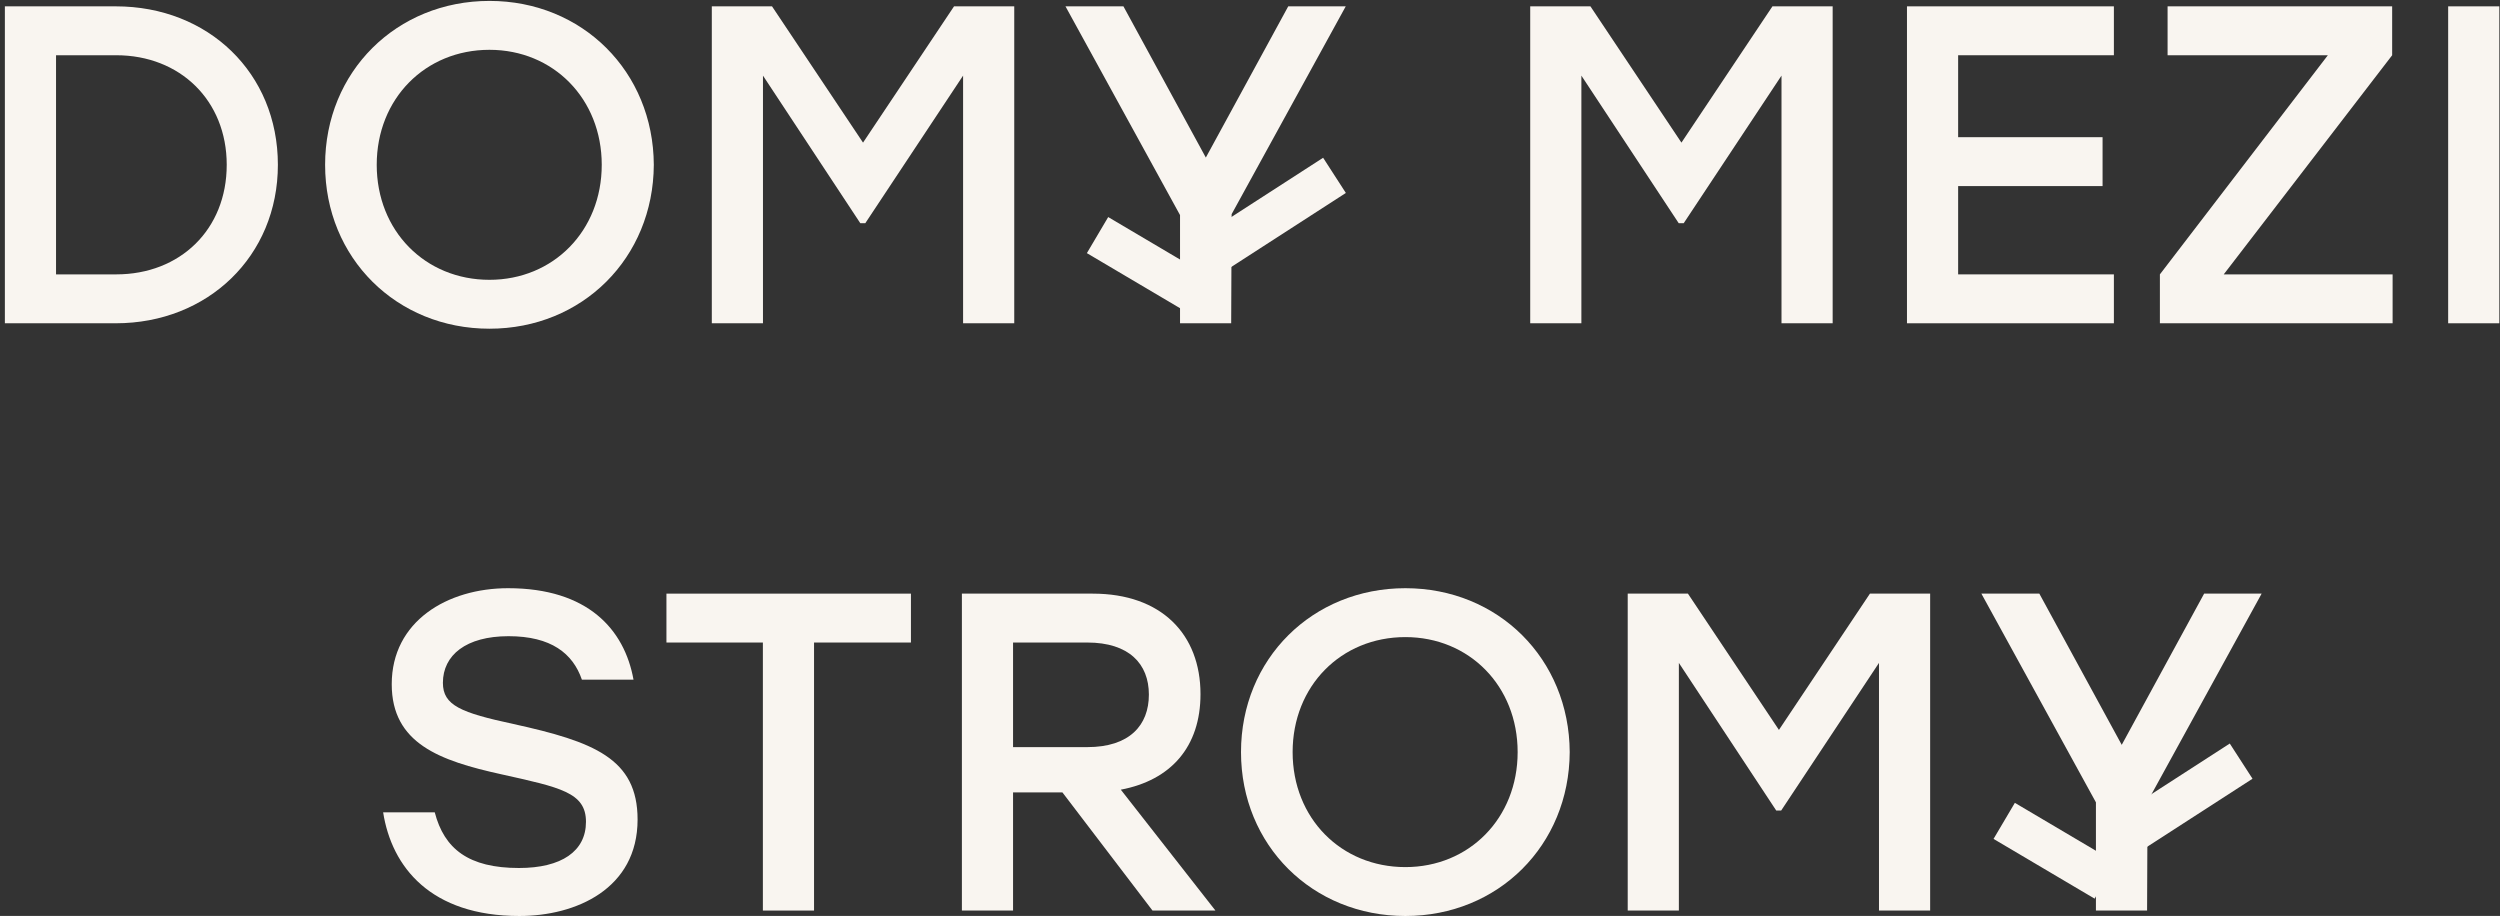 <svg width="464" height="170" viewBox="0 0 464 170" fill="none" xmlns="http://www.w3.org/2000/svg">
<rect x="0" y="0" width="464" height="170" fill="#333333" stroke="none"/>
<path d="M0.904 60V1.178H21.492C38.634 1.178 51.575 13.531 51.575 30.589C51.575 47.563 38.55 60 21.492 60H0.904ZM10.4 50.925H21.576C33.425 50.925 42.08 42.605 42.08 30.589C42.08 18.657 33.425 10.253 21.576 10.253H10.4V50.925Z" fill="#F9F5F0"/>
<path d="M90.844 0.17C108.07 0.17 121.263 13.278 121.347 30.589C121.263 47.9 108.07 61.008 90.844 61.008C73.617 61.008 60.34 47.9 60.34 30.589C60.34 13.278 73.617 0.17 90.844 0.17ZM90.844 9.245C78.911 9.245 69.92 18.32 69.92 30.589C69.92 42.858 78.911 51.933 90.844 51.933C102.692 51.933 111.683 42.858 111.683 30.589C111.683 18.32 102.692 9.245 90.844 9.245Z" fill="#F9F5F0"/>
<path d="M132.112 60V1.178H143.288L160.178 26.471L177.068 1.178H188.245V60H178.749V14.035L160.598 41.429H159.674L141.607 14.035V60H132.112Z" fill="#F9F5F0"/>
<path d="M197.753 1.178H208.509L223.802 29.244L239.096 1.178H249.768L228.592 39.748L228.508 60H219.013V39.916L197.753 1.178Z" fill="#F9F5F0"/>
<path d="M284.008 60V1.178H295.184L312.075 26.471L328.965 1.178H340.141V60H330.646V14.035L312.495 41.429H311.571L293.504 14.035V60H284.008Z" fill="#F9F5F0"/>
<path d="M392.337 1.178V10.253H363.43V25.463H390.236V34.538H363.43V50.925H392.337V60H353.935V1.178H392.337Z" fill="#F9F5F0"/>
<path d="M443.984 1.178V10.253L412.724 50.925H444.068V60H400.876V50.925L432.051 10.253H402.304V1.178H443.984Z" fill="#F9F5F0"/>
<path d="M454.379 60V1.178H463.874V60H454.379Z" fill="#F9F5F0"/>
<path d="M95.311 134.379C110.184 137.656 118.335 140.765 118.335 152.11C118.335 164.966 106.907 170.008 96.403 170.008C79.933 170.008 72.706 160.933 71.11 150.765H80.689C82.454 157.572 86.992 161.101 96.319 161.101C104.218 161.101 108.756 157.992 108.756 152.53C108.756 147.068 103.966 146.143 93.042 143.707C81.614 141.186 72.706 137.992 72.706 126.984C72.706 115.304 83.042 109.17 94.302 109.17C109.092 109.17 115.898 116.816 117.579 126.144H107.999C106.319 121.27 102.285 118.077 94.386 118.077C86.487 118.077 82.202 121.606 82.202 126.732C82.202 130.934 85.563 132.278 95.311 134.379Z" fill="#F9F5F0"/>
<path d="M169.069 110.178V119.253H151.086V169H141.59V119.253H123.692V110.178H169.069Z" fill="#F9F5F0"/>
<path d="M178.527 169V110.178H202.812C215.585 110.178 222.812 117.741 222.812 128.833C222.812 138.581 217.35 144.799 208.022 146.564L225.585 169H213.905L197.182 147.068H188.023V169H178.527ZM188.023 138.665H201.804C209.619 138.665 213.232 134.631 213.232 128.917C213.232 123.203 209.535 119.253 201.804 119.253H188.023V138.665Z" fill="#F9F5F0"/>
<path d="M260.835 109.17C278.061 109.17 291.254 122.279 291.338 139.589C291.254 156.899 278.061 170.008 260.835 170.008C243.608 170.008 230.331 156.899 230.331 139.589C230.331 122.279 243.608 109.17 260.835 109.17ZM260.835 118.245C248.902 118.245 239.911 127.32 239.911 139.589C239.911 151.858 248.902 160.933 260.835 160.933C272.683 160.933 281.675 151.858 281.675 139.589C281.675 127.32 272.683 118.245 260.835 118.245Z" fill="#F9F5F0"/>
<path d="M302.103 169V110.178H313.279L330.169 135.471L347.06 110.178H358.236V169H348.74V123.035L330.59 150.429H329.665L311.598 123.035V169H302.103Z" fill="#F9F5F0"/>
<path d="M367.744 110.178H378.5L393.794 138.244L409.087 110.178H419.759L398.583 148.748L398.499 169H389.004V148.916L367.744 110.178Z" fill="#F9F5F0"/>
<path d="M222.571 44.133L245.571 29.28L249.79 35.813L226.79 50.666L222.571 44.133Z" fill="#F9F5F0"/>
<path d="M205.681 40.287L224.439 51.375L220.482 58.07L201.724 46.982L205.681 40.287Z" fill="#F9F5F0"/>
<path d="M390.848 152.853L413.847 138L418.067 144.533L395.067 159.386L390.848 152.853Z" fill="#F9F5F0"/>
<path d="M373.958 149.007L392.716 160.095L388.759 166.79L370 155.702L373.958 149.007Z" fill="#F9F5F0"/>
</svg>

